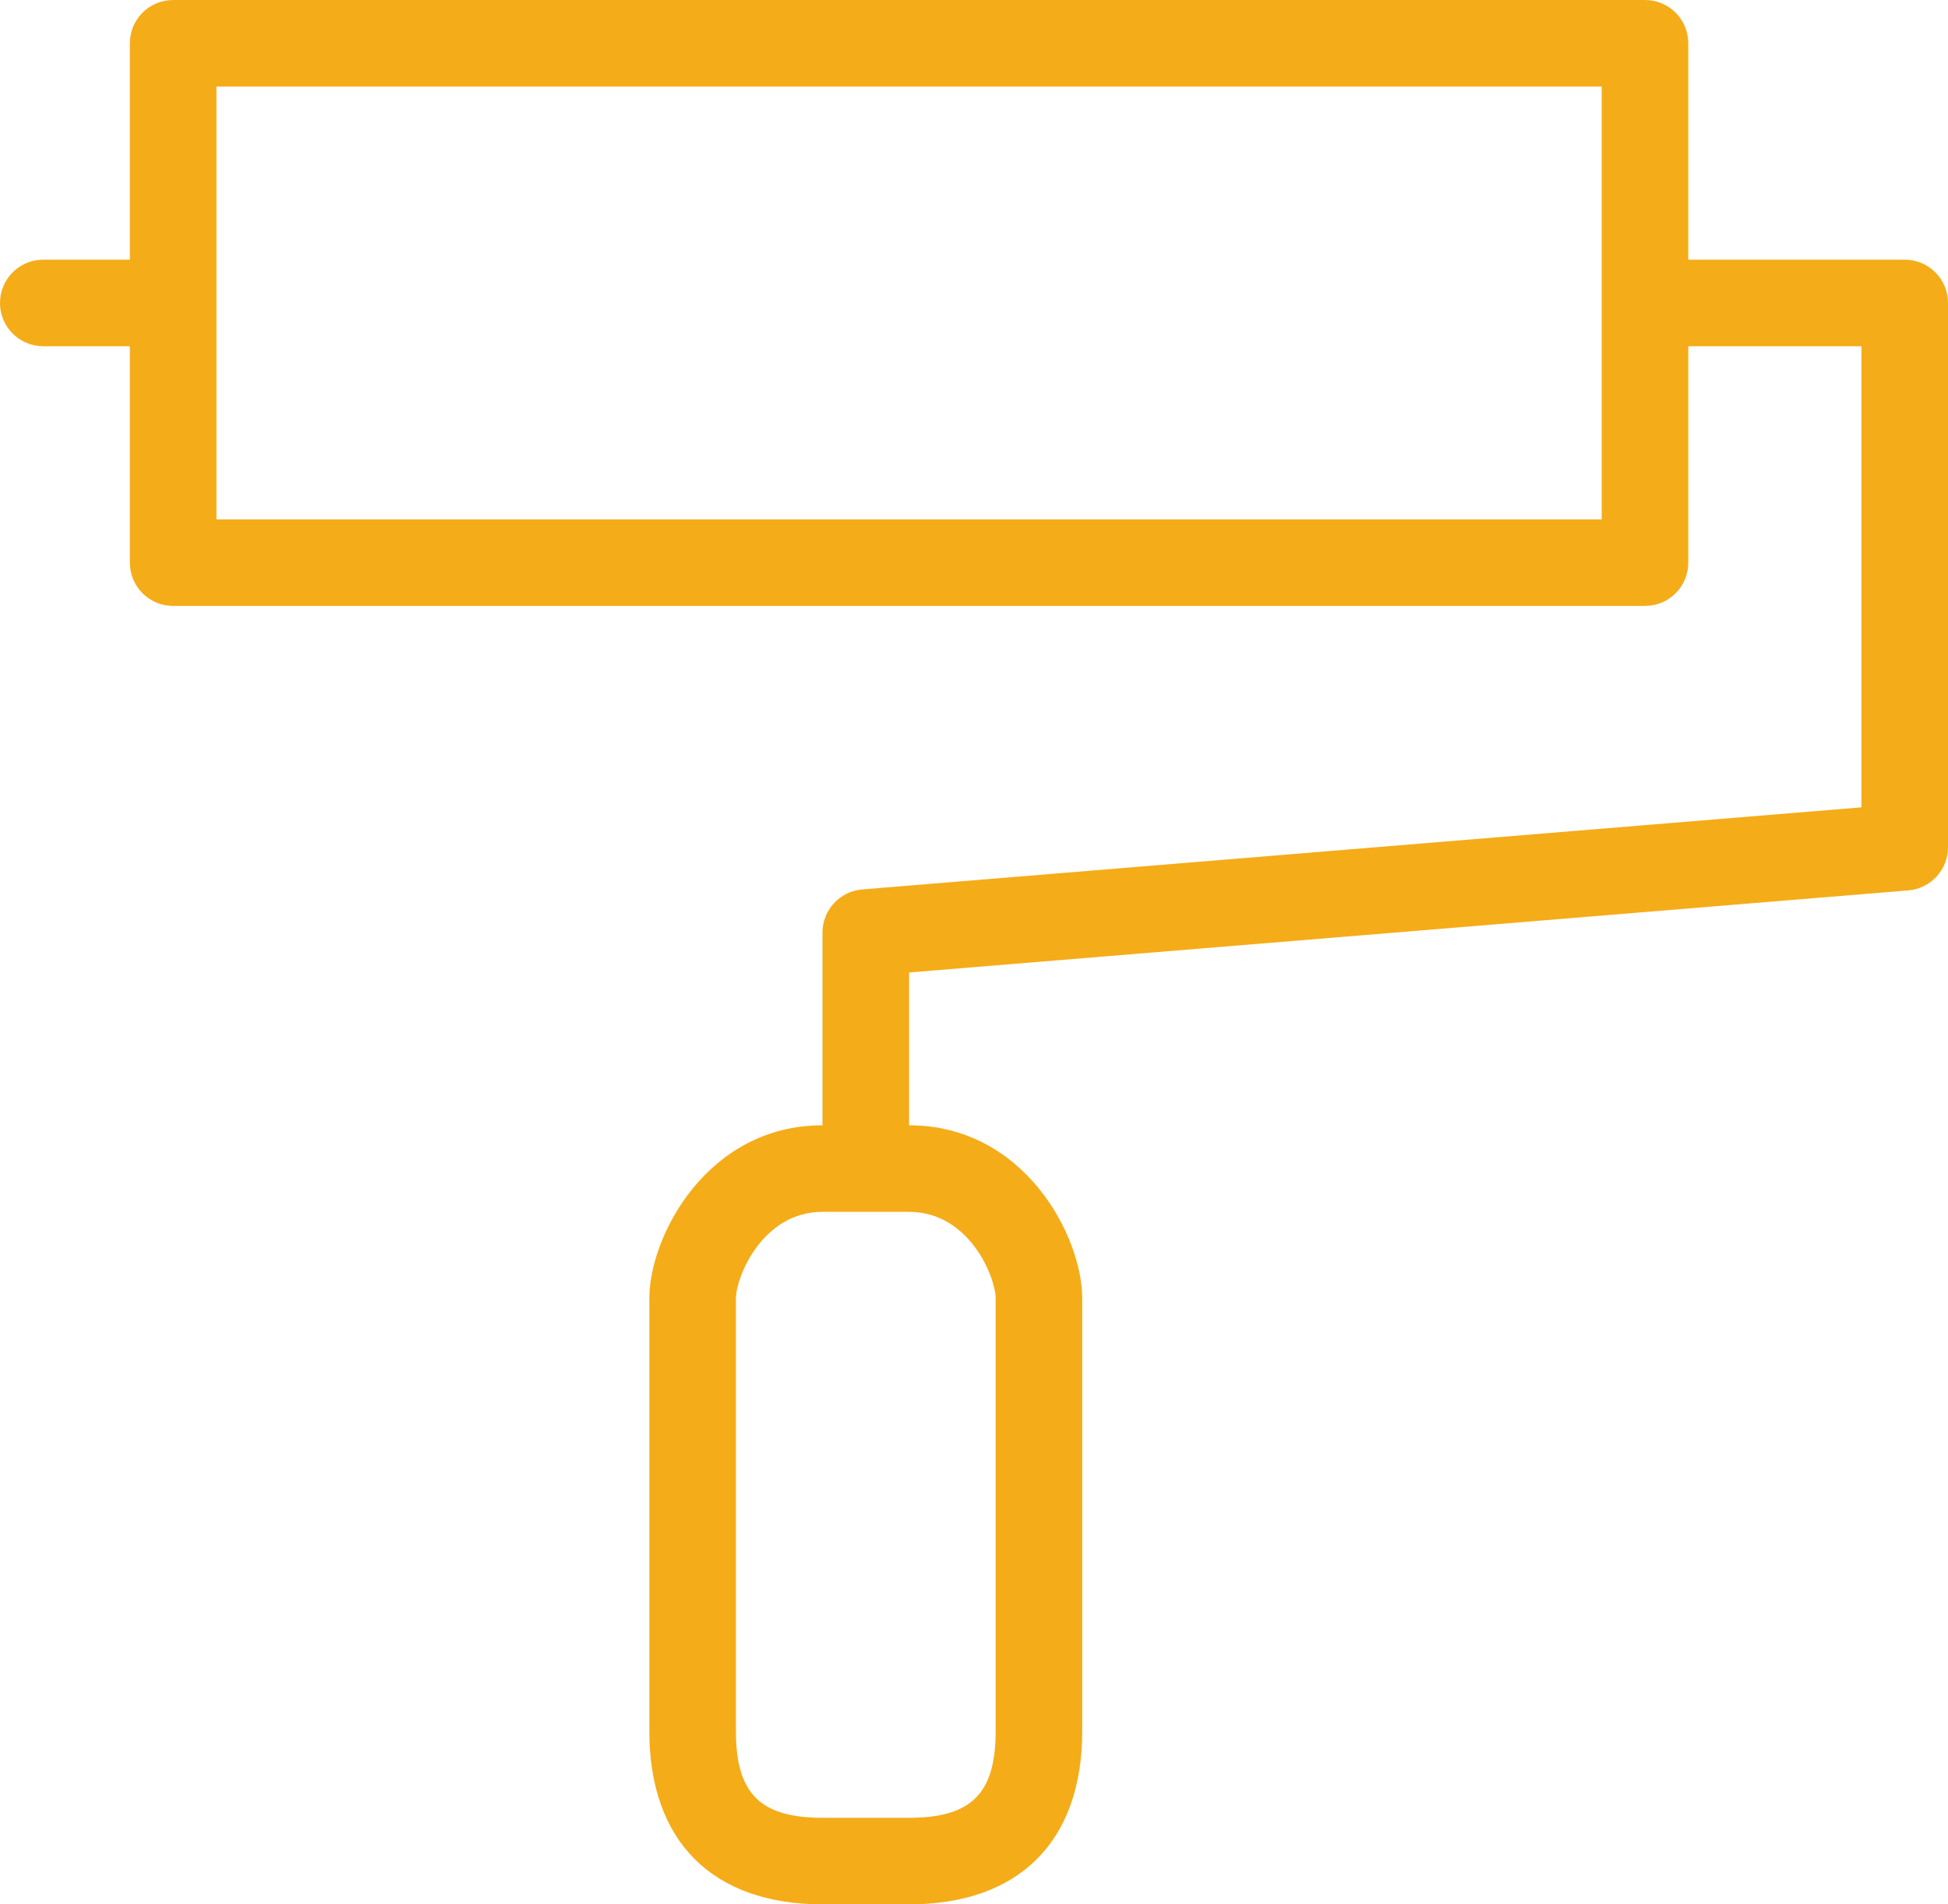 <?xml version="1.0" encoding="UTF-8"?>
<svg id="b" data-name="Layer 2" xmlns="http://www.w3.org/2000/svg" viewBox="0 0 300.15 293.48">
  <g id="c" data-name="Layer 1">
    <path d="m293.48,40.02h-33.35V6.67c0-3.69-2.98-6.67-6.67-6.67H26.68c-3.69,0-6.67,2.98-6.67,6.67v33.35H6.67c-3.69,0-6.67,2.98-6.67,6.67s2.98,6.67,6.67,6.67h13.34v33.35c0,3.69,2.98,6.67,6.67,6.67h226.78c3.69,0,6.67-2.98,6.67-6.67v-33.35h26.68v71.06l-153.96,12.65c-3.46.29-6.12,3.18-6.12,6.65v29.7c-17.76,0-26.68,17.1-26.68,26.68v66.7c0,16.95,9.72,26.68,26.68,26.68h13.34c16.96,0,26.68-9.73,26.68-26.68v-66.7c0-9.58-8.92-26.68-26.68-26.68v-23.55l153.96-12.65c3.46-.29,6.12-3.18,6.12-6.65V46.69c0-3.69-2.98-6.67-6.67-6.67h0Zm-46.69,40.02H33.35V13.34h213.44v66.7Zm-93.38,120.06v66.7c0,9.6-3.74,13.34-13.34,13.34h-13.34c-9.6,0-13.34-3.74-13.34-13.34v-66.7c0-3.21,4.01-13.34,13.34-13.34h13.34c9.32,0,13.34,10.12,13.34,13.34h0Z" fill="#f5ac19"/>
  </g>
</svg>